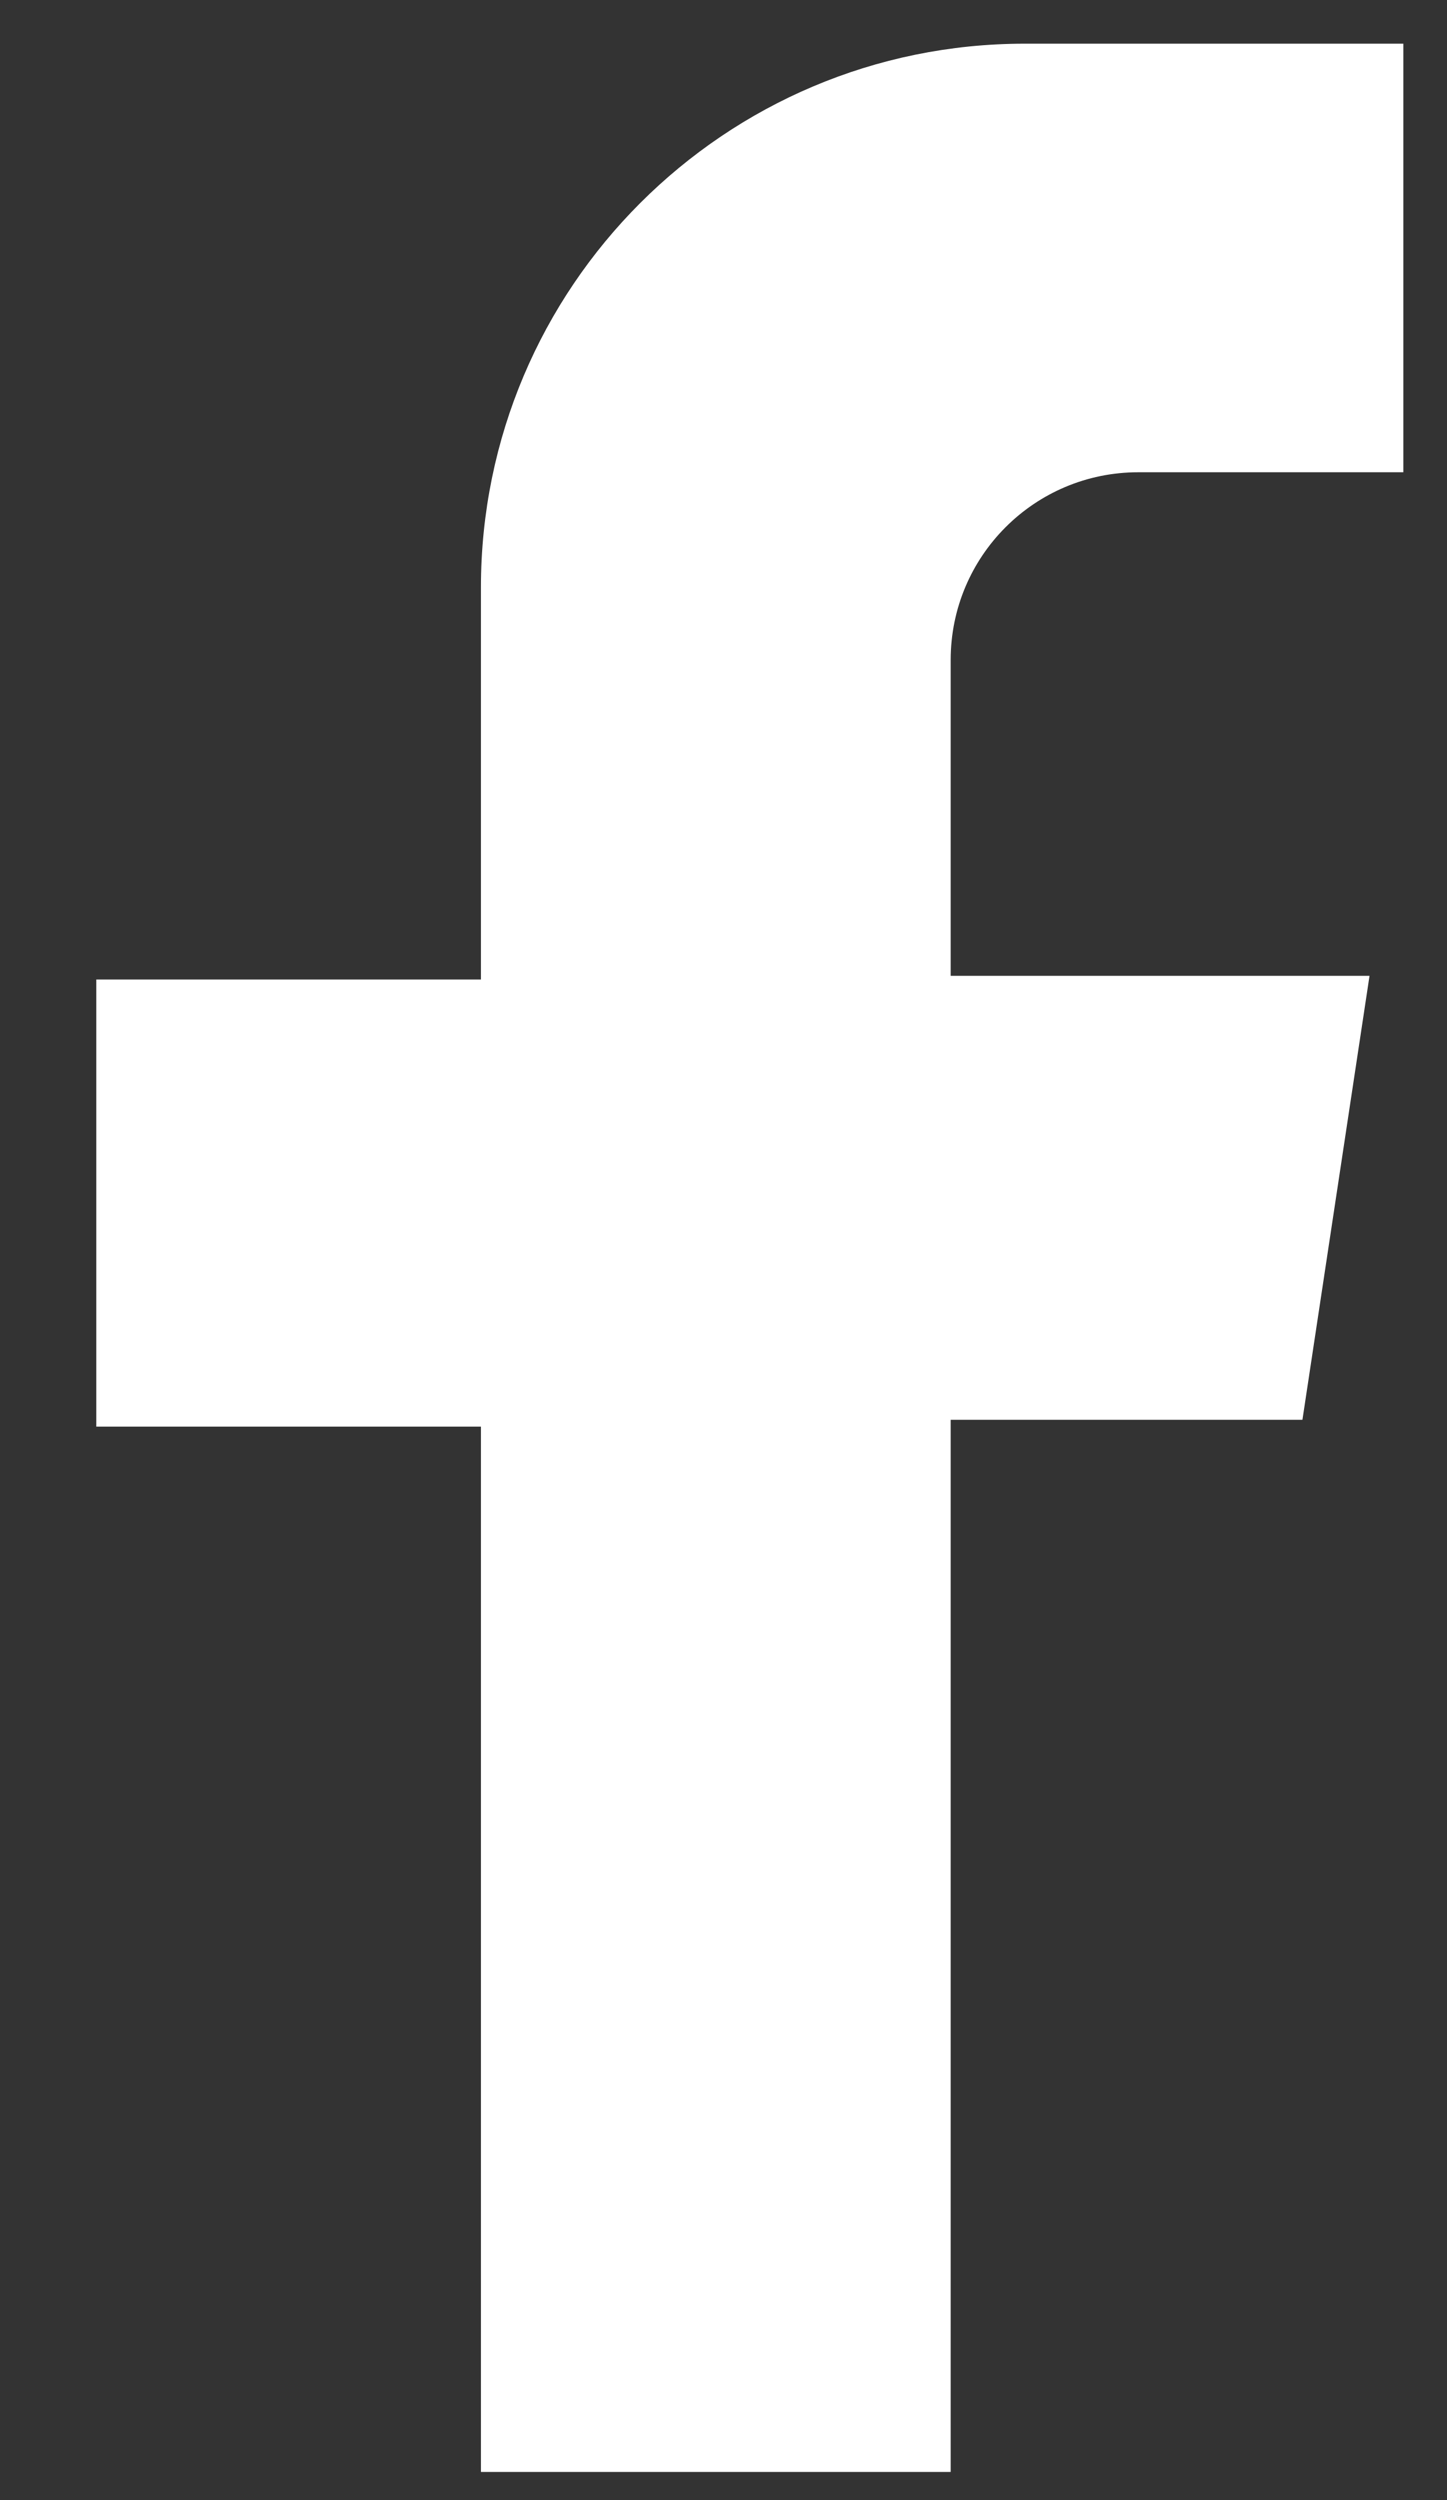 <svg width="11" height="19" viewBox="0 0 11 19" fill="none" xmlns="http://www.w3.org/2000/svg">
<rect x="0" y="0" width="11" height="19" fill="#333333" stroke="none"/>
<path d="M10.668 3.588V0.332H7.79C5.508 0.332 3.656 2.183 3.656 4.465V7.444H0.732V10.842H3.656V18.786H7.227V10.79H9.901L10.411 7.416H7.227V5.015C7.227 4.227 7.865 3.589 8.653 3.589H10.668V3.588Z" fill="white"/>
</svg>
